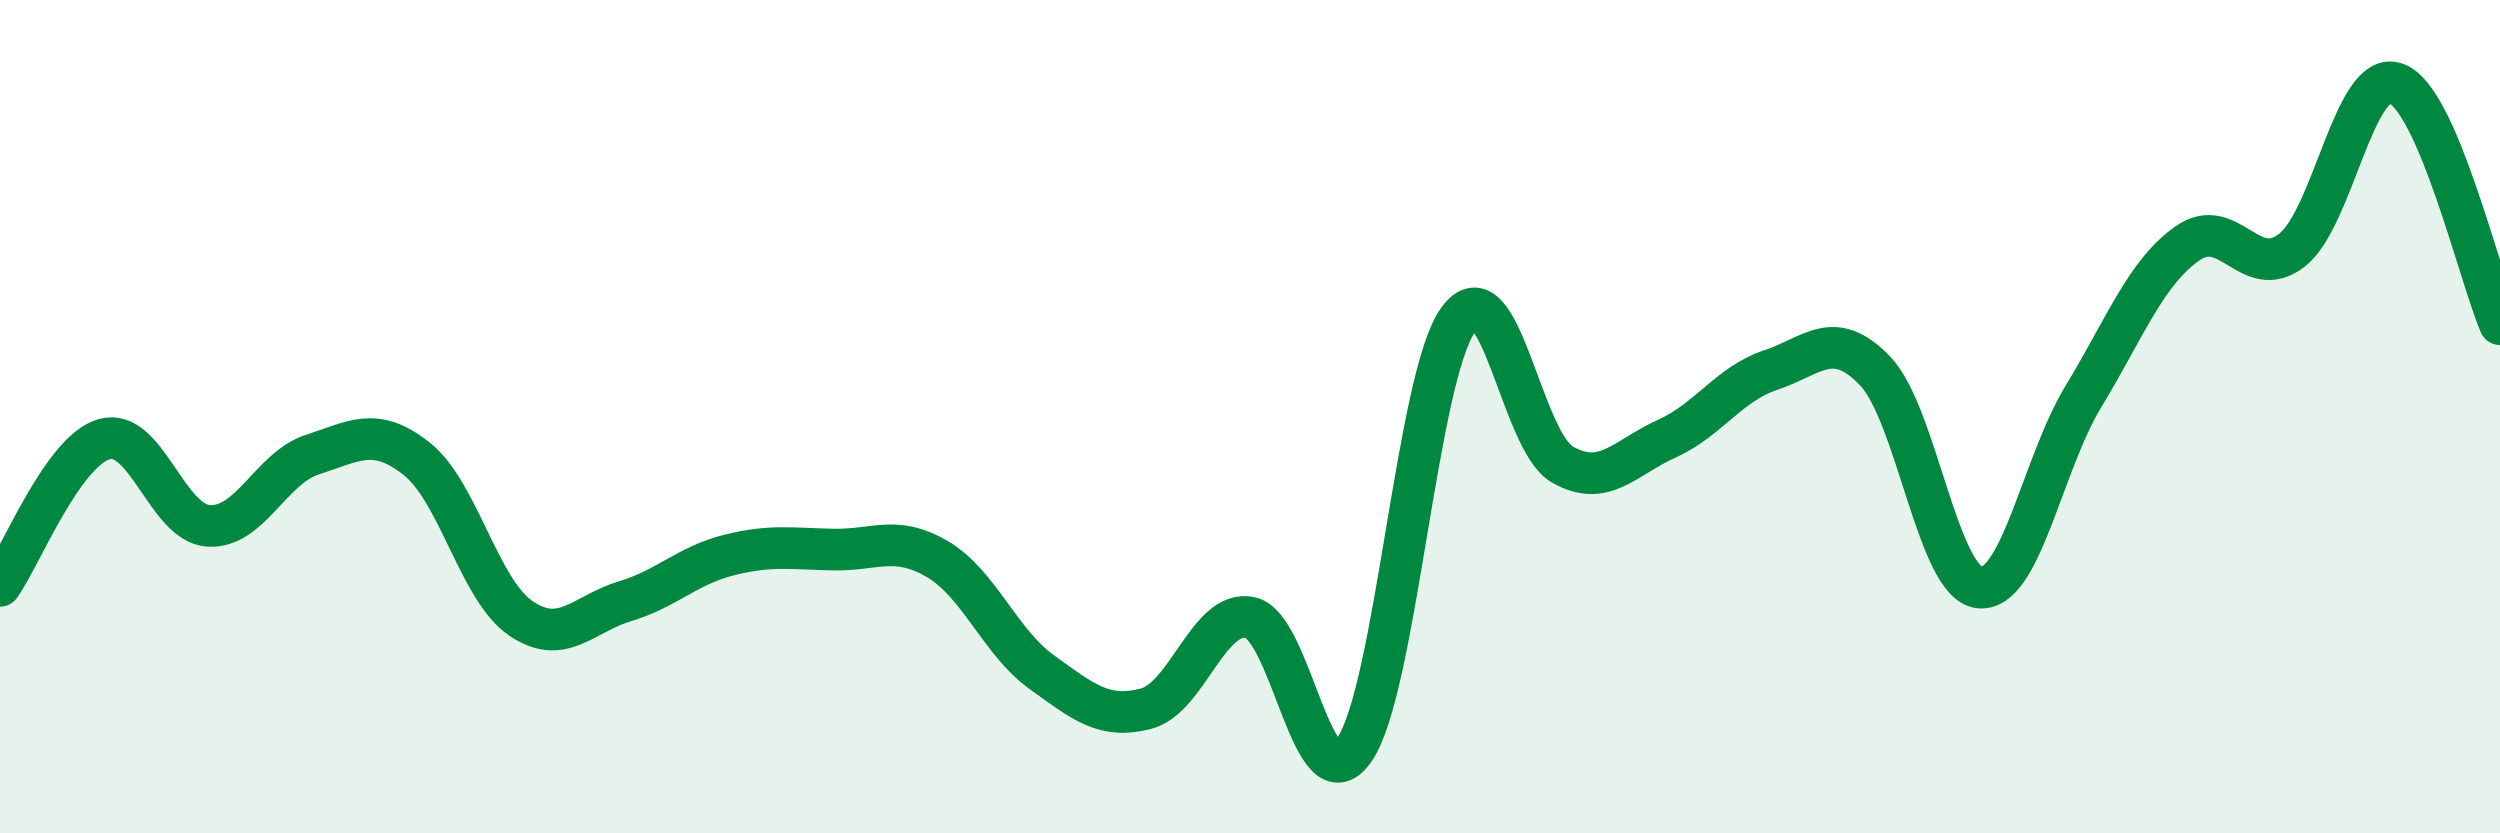 
    <svg width="60" height="20" viewBox="0 0 60 20" xmlns="http://www.w3.org/2000/svg">
      <path
        d="M 0,14.06 C 0.5,13.36 1.5,10.83 2.5,10.54 C 3.5,10.25 4,12.55 5,12.62 C 6,12.69 6.5,11.23 7.5,10.91 C 8.5,10.59 9,10.22 10,11.01 C 11,11.8 11.5,14.16 12.5,14.84 C 13.5,15.52 14,14.73 15,14.43 C 16,14.13 16.5,13.57 17.5,13.32 C 18.5,13.07 19,13.17 20,13.19 C 21,13.21 21.5,12.83 22.5,13.42 C 23.5,14.01 24,15.41 25,16.13 C 26,16.85 26.5,17.27 27.5,17.01 C 28.5,16.75 29,14.62 30,14.82 C 31,15.02 31.5,19.43 32.5,18 C 33.5,16.57 34,9.04 35,7.67 C 36,6.3 36.5,10.58 37.5,11.15 C 38.5,11.72 39,10.98 40,10.53 C 41,10.08 41.5,9.21 42.5,8.88 C 43.5,8.55 44,7.86 45,8.9 C 46,9.94 46.5,13.98 47.5,14.1 C 48.5,14.22 49,11.17 50,9.52 C 51,7.87 51.5,6.54 52.5,5.84 C 53.5,5.14 54,6.78 55,6.01 C 56,5.24 56.5,1.65 57.5,2 C 58.5,2.35 59.5,6.62 60,7.78L60 20L0 20Z"
        fill="#008740"
        opacity="0.1"
        stroke-linecap="round"
        stroke-linejoin="round"
      />
      <path
        d="M 0,14.06 C 0.5,13.36 1.5,10.83 2.5,10.54 C 3.5,10.25 4,12.55 5,12.62 C 6,12.69 6.5,11.23 7.5,10.91 C 8.5,10.59 9,10.22 10,11.01 C 11,11.8 11.5,14.16 12.5,14.84 C 13.5,15.52 14,14.73 15,14.43 C 16,14.13 16.5,13.57 17.5,13.32 C 18.5,13.07 19,13.17 20,13.19 C 21,13.21 21.5,12.83 22.5,13.42 C 23.5,14.01 24,15.41 25,16.13 C 26,16.85 26.5,17.27 27.5,17.01 C 28.5,16.75 29,14.62 30,14.82 C 31,15.02 31.5,19.43 32.5,18 C 33.5,16.57 34,9.04 35,7.67 C 36,6.3 36.5,10.58 37.5,11.15 C 38.5,11.72 39,10.98 40,10.53 C 41,10.08 41.5,9.21 42.5,8.88 C 43.5,8.55 44,7.86 45,8.9 C 46,9.94 46.5,13.98 47.5,14.1 C 48.5,14.22 49,11.17 50,9.52 C 51,7.87 51.5,6.54 52.5,5.84 C 53.5,5.14 54,6.78 55,6.01 C 56,5.24 56.5,1.65 57.5,2 C 58.5,2.35 59.5,6.62 60,7.78"
        stroke="#008740"
        stroke-width="1"
        fill="none"
        stroke-linecap="round"
        stroke-linejoin="round"
      />
    </svg>
  